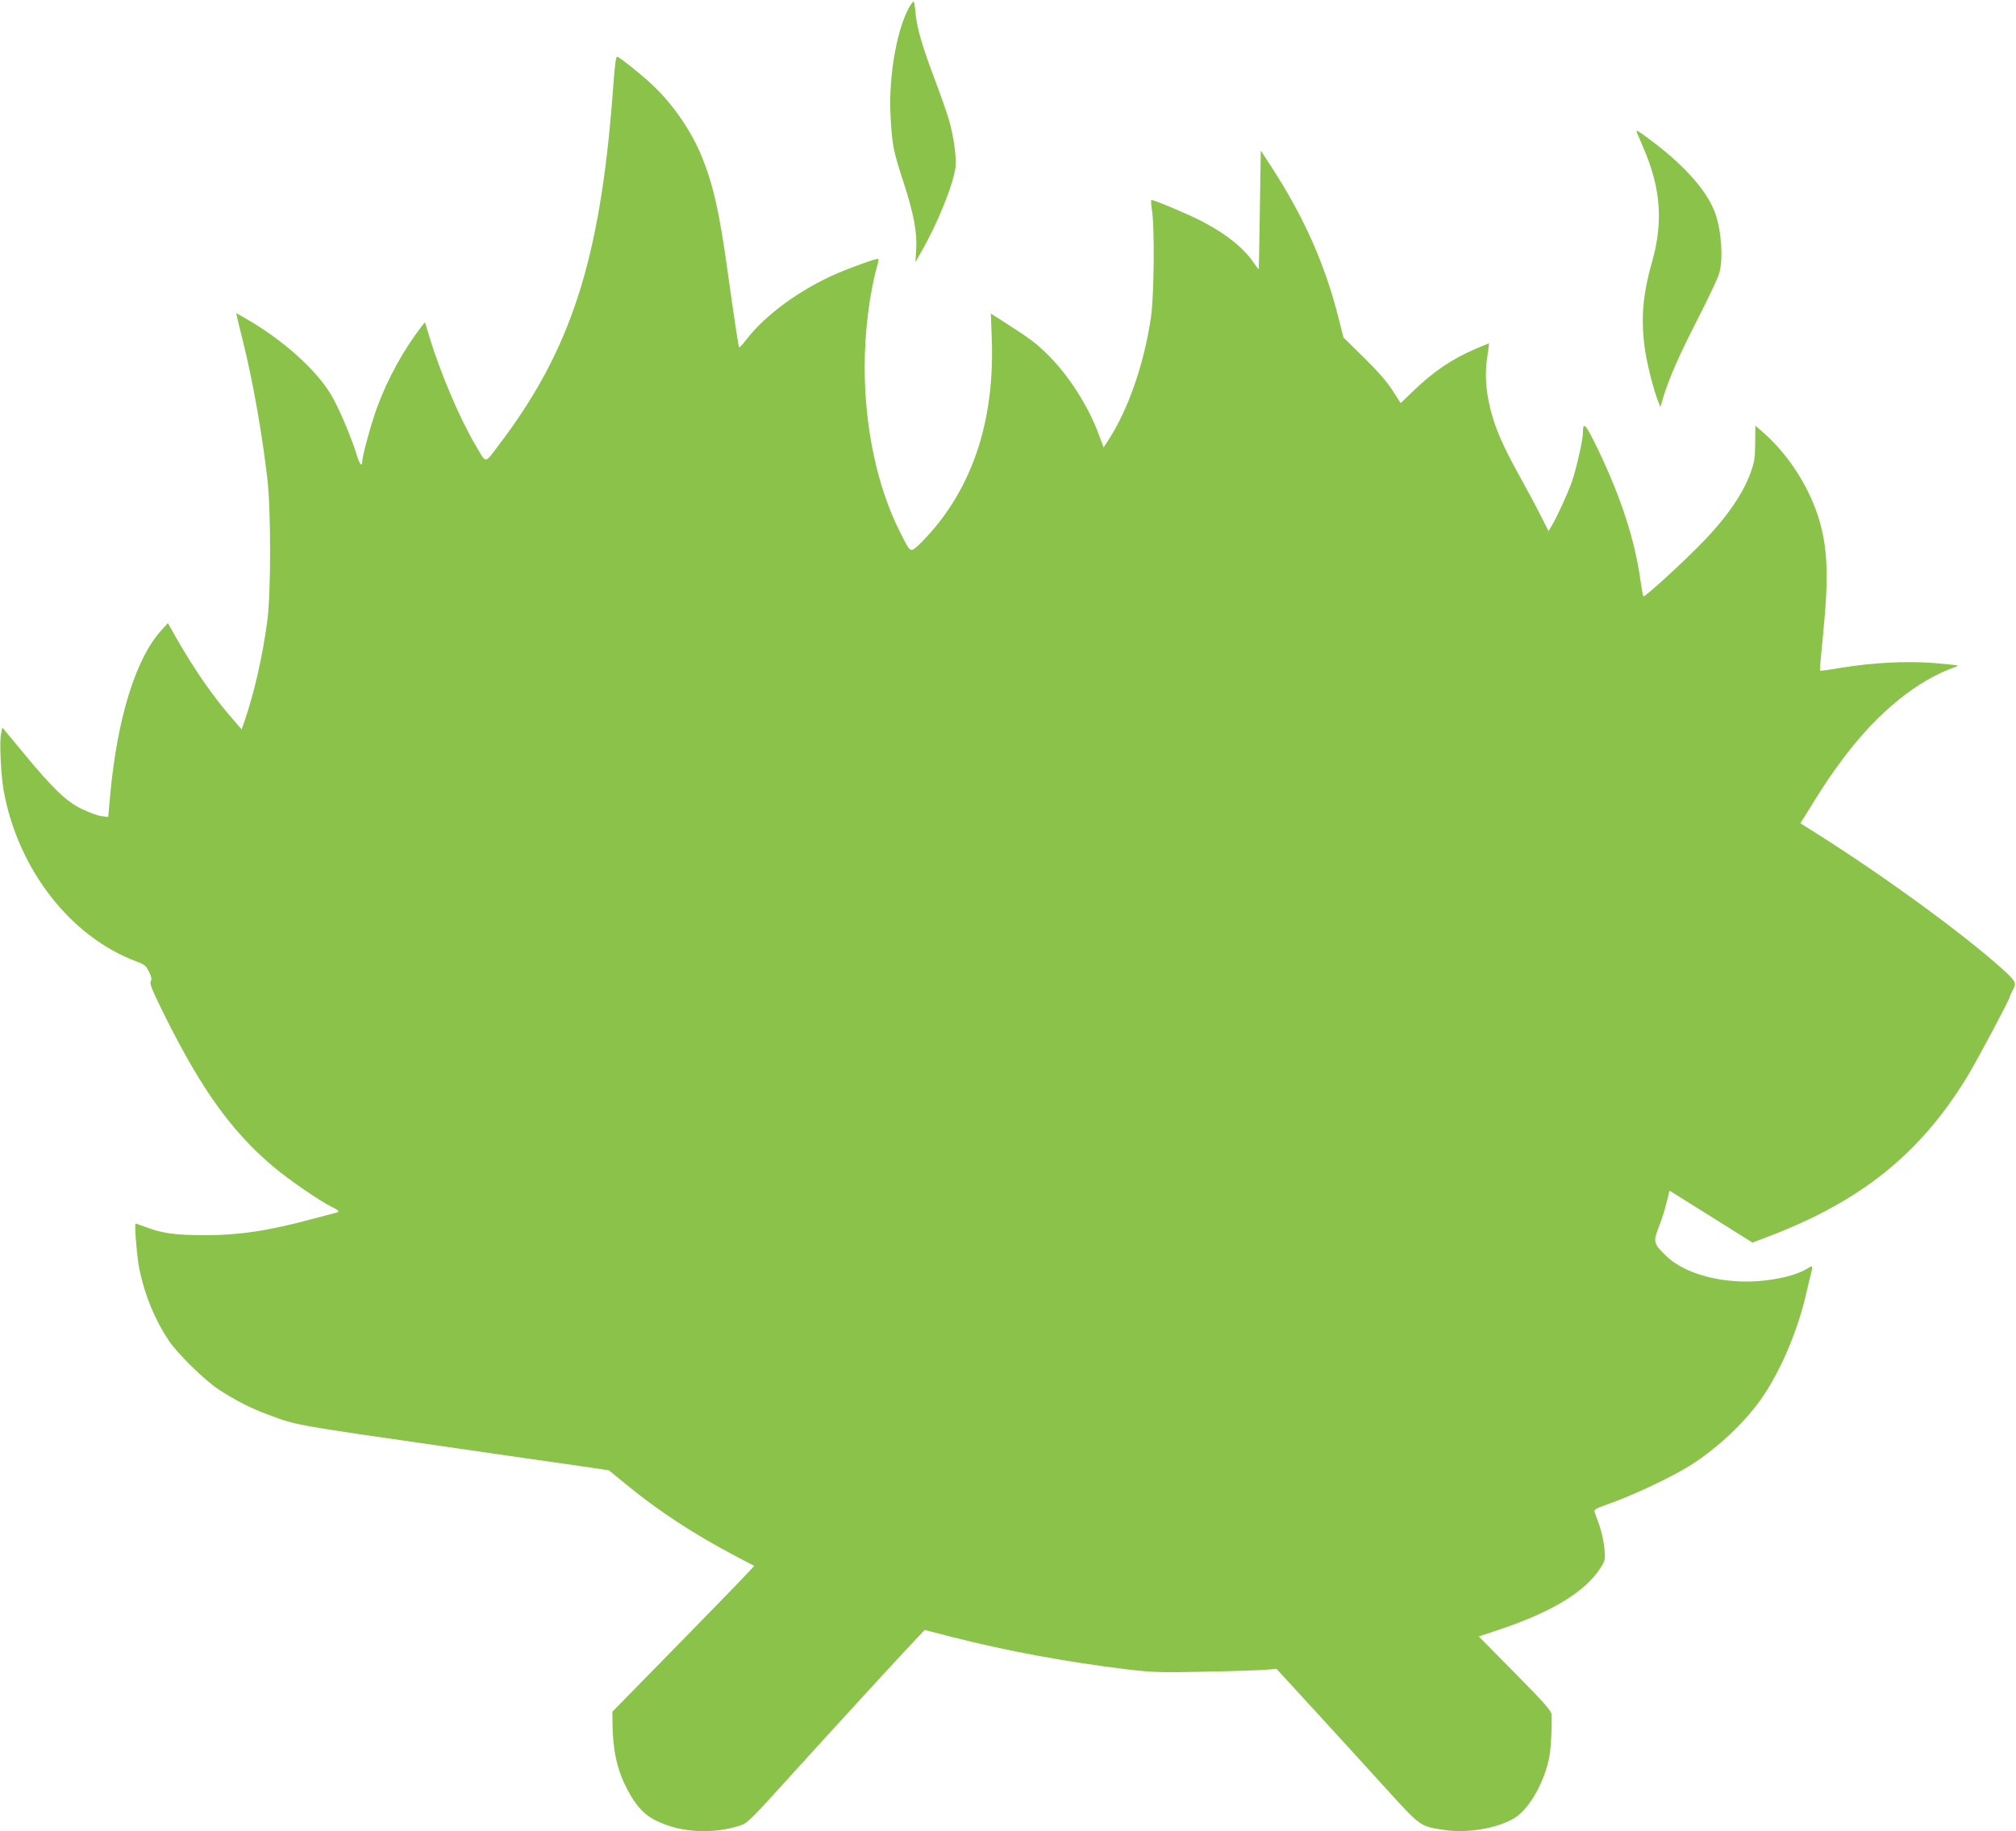 <?xml version="1.0" standalone="no"?>
<!DOCTYPE svg PUBLIC "-//W3C//DTD SVG 20010904//EN"
 "http://www.w3.org/TR/2001/REC-SVG-20010904/DTD/svg10.dtd">
<svg version="1.0" xmlns="http://www.w3.org/2000/svg"
 width="1280pt" height="1163pt" viewBox="0 0 1280 1163"
 preserveAspectRatio="xMidYMid meet">
<g transform="translate(0,1163) scale(0.1,-0.1)"
fill="#8bc34a" stroke="none">
<path d="M5781 11598 c-83 -133 -140 -444 -127 -698 9 -186 18 -231 81 -422
66 -203 89 -323 82 -433 l-5 -80 34 60 c104 178 208 436 221 544 7 61 -13 203
-43 304 -13 43 -52 155 -88 250 -82 217 -115 332 -123 424 -3 40 -9 73 -12 73
-3 0 -12 -10 -20 -22z"/>
<path d="M3906 11223 c-3 -27 -11 -111 -16 -188 -81 -1064 -267 -1634 -729
-2239 -85 -112 -72 -113 -143 9 -100 169 -223 459 -293 690 l-27 89 -19 -24
c-113 -145 -217 -333 -284 -515 -37 -100 -95 -310 -95 -346 0 -37 -17 -18 -34
39 -39 126 -119 312 -168 392 -97 159 -314 351 -541 479 l-58 33 7 -29 c3 -15
19 -80 35 -144 65 -261 121 -580 156 -874 24 -211 24 -725 0 -910 -31 -228
-82 -451 -144 -633 l-19 -54 -55 64 c-124 141 -247 319 -360 517 l-53 94 -42
-46 c-163 -180 -281 -562 -325 -1053 l-12 -132 -41 5 c-23 2 -79 23 -125 45
-101 49 -181 125 -376 361 l-130 157 -8 -38 c-12 -50 -1 -268 17 -367 92 -498
425 -925 841 -1080 53 -20 63 -28 81 -66 16 -33 19 -48 11 -61 -9 -14 10 -59
95 -230 230 -460 420 -724 680 -944 94 -81 303 -224 376 -259 48 -23 52 -31
19 -38 -12 -3 -74 -19 -137 -36 -282 -77 -471 -105 -695 -105 -188 1 -267 12
-376 54 -30 11 -56 20 -58 20 -9 0 9 -220 24 -290 34 -166 99 -322 187 -454
55 -82 226 -250 314 -308 103 -68 206 -121 315 -161 188 -70 143 -62 1219
-217 267 -39 589 -85 715 -103 l231 -34 116 -95 c196 -161 426 -312 687 -449
l120 -63 -62 -66 c-33 -36 -236 -244 -450 -463 l-389 -397 1 -80 c2 -168 30
-291 92 -410 57 -110 113 -170 196 -207 155 -72 346 -81 519 -27 48 15 66 32
310 302 278 307 710 778 806 879 l59 62 172 -44 c348 -89 726 -159 1112 -206
163 -19 209 -21 490 -15 171 3 344 9 385 12 l75 6 255 -278 c141 -154 342
-374 448 -491 214 -235 208 -230 362 -254 145 -22 332 9 443 74 97 57 198 237
226 402 9 55 16 192 12 258 -1 22 -48 76 -231 261 l-231 234 150 50 c322 110
528 237 622 384 30 47 32 53 26 122 -3 39 -17 105 -31 146 -15 41 -29 82 -32
90 -4 12 11 22 63 40 166 57 414 173 540 251 179 112 363 286 470 447 116 173
221 424 272 652 12 52 26 111 31 129 12 43 8 47 -22 27 -84 -55 -280 -92 -442
-83 -195 10 -366 71 -461 165 -76 75 -79 86 -45 175 16 41 33 92 39 113 5 22
15 58 21 81 l10 42 264 -165 263 -165 94 36 c590 223 968 525 1267 1014 59 95
272 496 272 510 0 4 9 23 20 44 25 46 20 56 -77 143 -254 226 -754 590 -1180
858 l-92 58 66 106 c87 141 132 208 218 322 213 281 462 482 699 564 10 4 17
8 15 10 -2 2 -72 9 -155 16 -177 13 -384 2 -587 -31 -70 -12 -129 -20 -131
-18 -3 2 7 110 20 239 37 370 28 559 -36 752 -66 197 -196 393 -350 526 l-45
39 -1 -111 c-1 -99 -4 -120 -33 -198 -47 -126 -149 -274 -289 -419 -123 -129
-380 -364 -388 -356 -3 3 -11 50 -19 106 -37 258 -122 520 -270 829 -79 163
-94 180 -95 102 0 -45 -41 -225 -70 -310 -26 -73 -96 -227 -128 -279 l-20 -34
-50 99 c-27 55 -88 167 -134 251 -103 185 -152 297 -183 417 -32 125 -39 232
-22 339 7 48 12 87 11 87 -1 0 -39 -16 -85 -35 -149 -64 -266 -143 -395 -267
l-81 -78 -53 83 c-36 55 -95 123 -182 208 l-128 126 -34 134 c-86 336 -216
628 -420 944 l-71 109 -6 -374 c-3 -206 -6 -377 -7 -379 -1 -2 -14 14 -28 35
-68 102 -185 194 -351 278 -88 44 -284 126 -302 126 -4 0 -3 -26 2 -57 19
-101 15 -561 -6 -693 -46 -303 -147 -589 -275 -783 l-25 -38 -28 75 c-65 180
-190 377 -319 506 -80 80 -114 106 -297 223 l-72 46 6 -162 c17 -483 -102
-880 -357 -1192 -32 -38 -79 -90 -105 -114 -57 -52 -52 -55 -120 79 -145 287
-225 662 -225 1050 0 224 31 471 80 643 6 22 10 41 7 43 -6 6 -161 -49 -266
-94 -230 -100 -451 -261 -571 -417 -24 -31 -45 -54 -47 -51 -4 4 -29 167 -73
481 -52 378 -92 553 -164 730 -66 163 -184 334 -314 456 -72 68 -212 179 -224
179 -4 0 -9 -21 -12 -47z"/>
<path d="M10393 10788 c3 -7 22 -51 42 -98 110 -257 126 -468 54 -724 -61
-214 -72 -368 -44 -562 15 -97 57 -260 85 -329 l12 -30 18 60 c33 114 102 271
222 505 66 129 127 258 134 285 26 94 14 269 -26 381 -47 134 -185 293 -387
447 -102 77 -120 88 -110 65z"/>
</g>
</svg>
